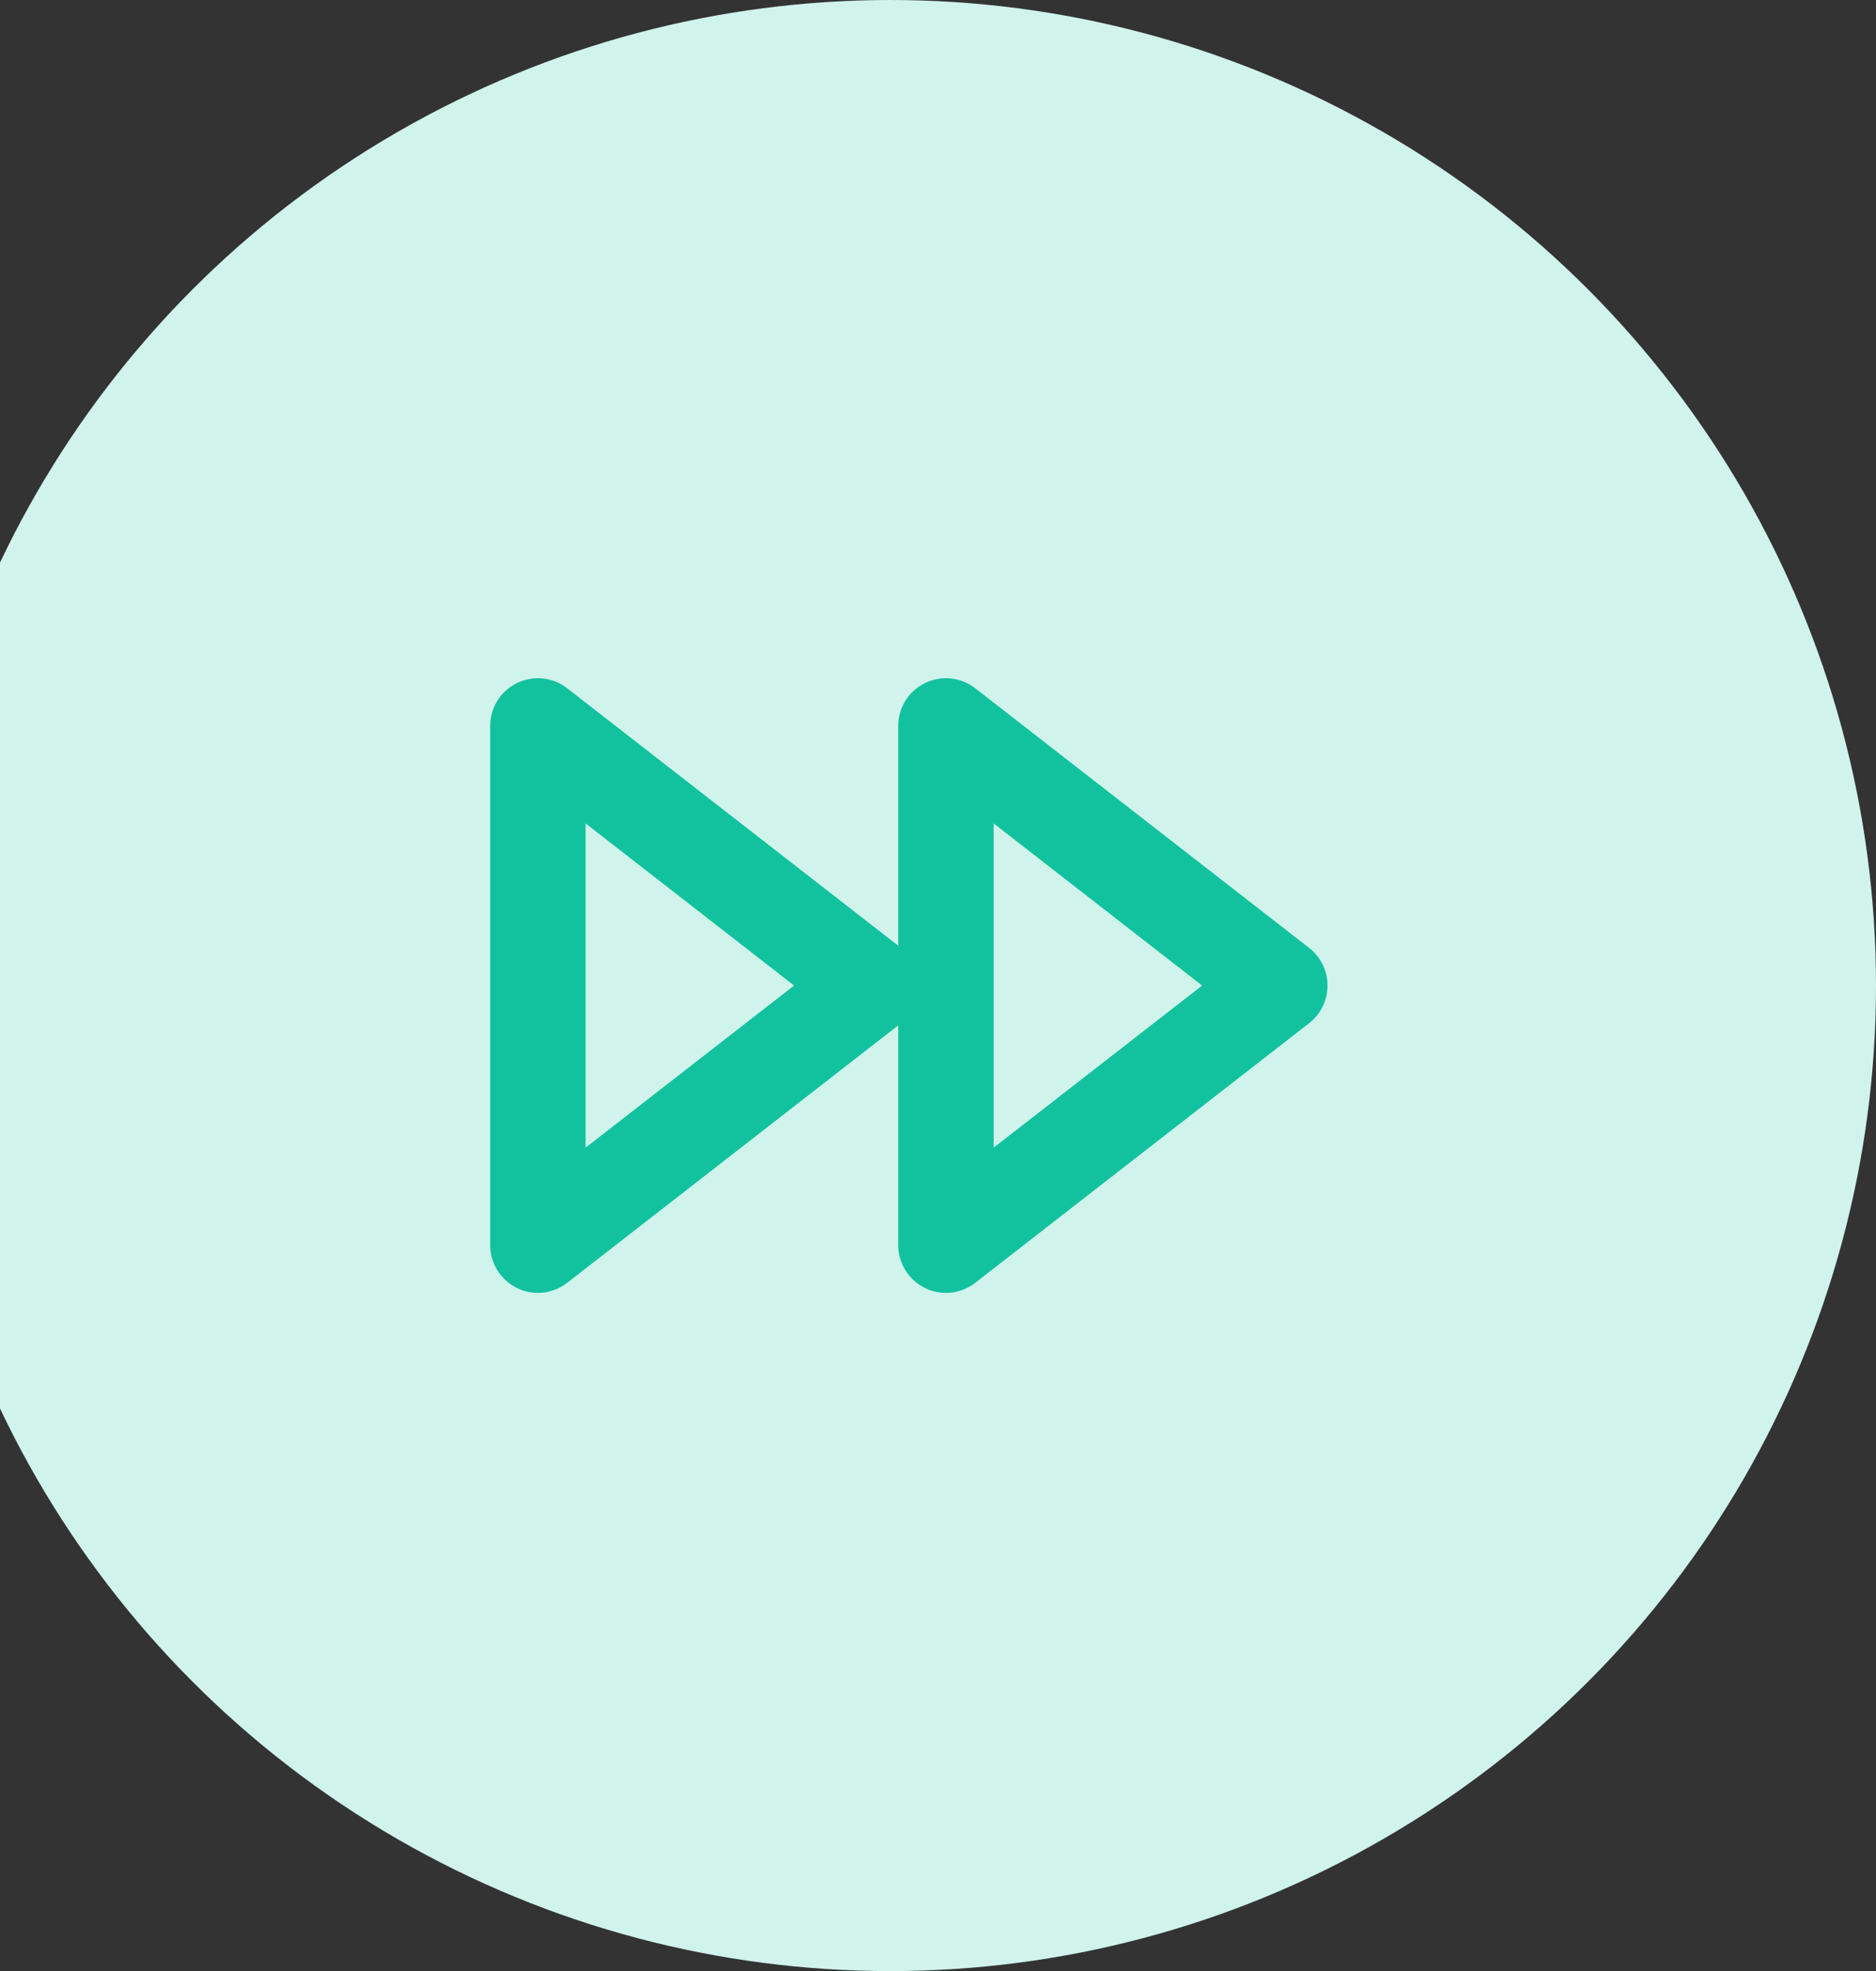 <svg width="118" height="124" viewBox="0 0 118 124" fill="none" xmlns="http://www.w3.org/2000/svg">
<rect x="0" y="0" width="118" height="124" fill="#333333" stroke="none"/>
<circle cx="56" cy="62" r="62" fill="#D0F3EC"/>
<path d="M59.5 78.333L80.5 62L59.5 45.667V78.333Z" stroke="#12C29F" stroke-width="6" stroke-linecap="round" stroke-linejoin="round"/>
<path d="M33.834 78.333L54.834 62L33.834 45.667V78.333Z" stroke="#12C29F" stroke-width="6" stroke-linecap="round" stroke-linejoin="round"/>
</svg>
